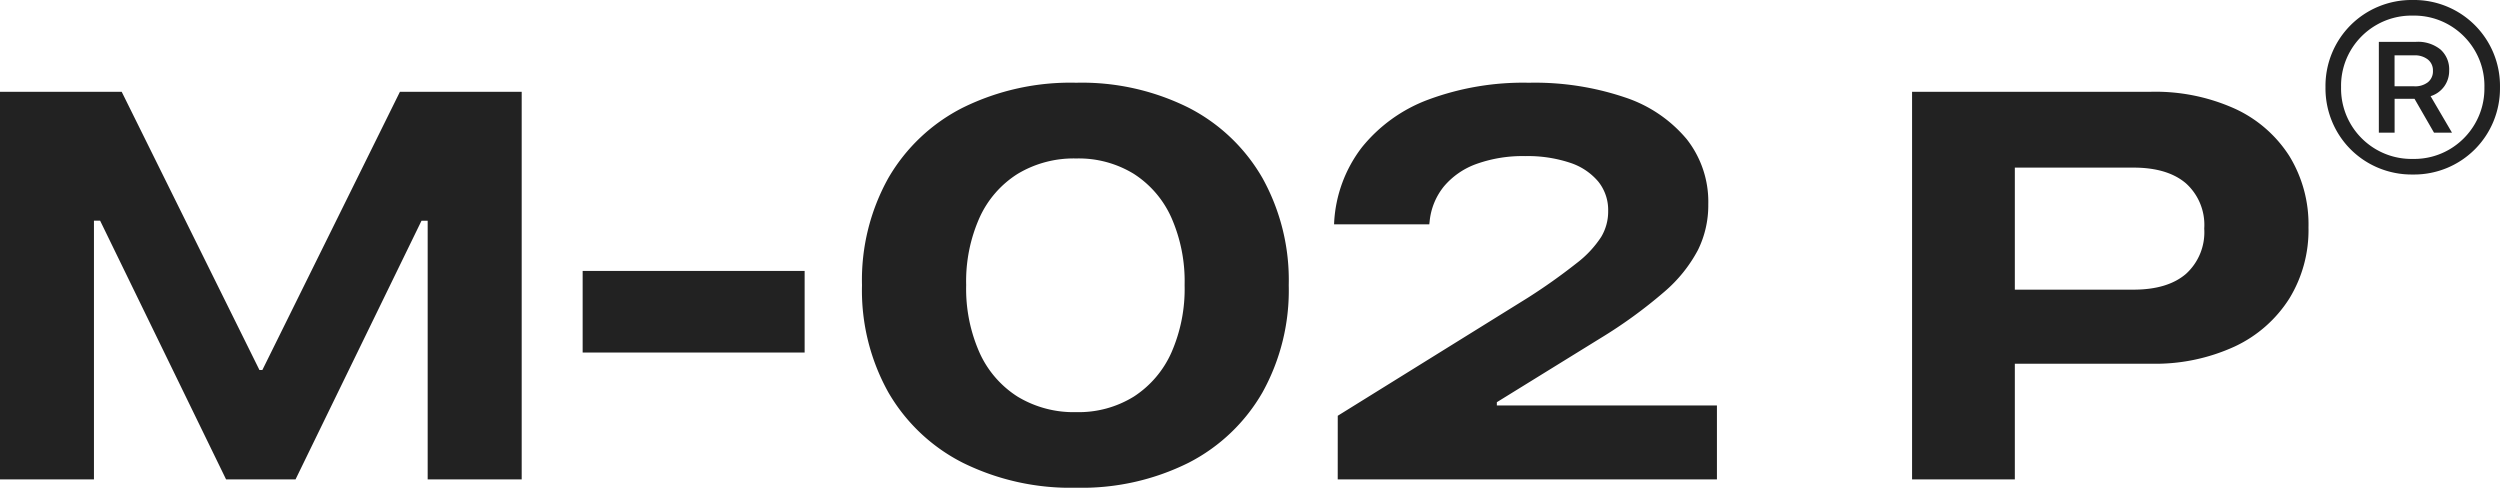 <?xml version="1.0" encoding="UTF-8"?>
<svg xmlns="http://www.w3.org/2000/svg" width="354.475" height="69.154" viewBox="0 0 354.475 69.154">
  <g id="Group_87317" data-name="Group 87317" transform="translate(-844.689 -3670.03)">
    <path id="Path_26992" data-name="Path 26992" d="M-159.731,0h13.321V-36.677h5.643l-10.089-10.932L-127.677,0h9.852l23.185-47.609-10.085,10.932h5.634V0H-85.76V-54.958h-17.264L-122.53-15.507h-.415l-19.532-39.451h-17.255Zm82.614-17.983h31.475V-29.554H-77.117ZM-7.13,1.184A33.875,33.875,0,0,0,8.814-2.363a25.453,25.453,0,0,0,10.474-9.991A29.8,29.8,0,0,0,23-27.489v-.076A29.8,29.8,0,0,0,19.288-42.7,25.45,25.45,0,0,0,8.814-52.692,33.877,33.877,0,0,0-7.13-56.239,34.463,34.463,0,0,0-23.222-52.7a25.515,25.515,0,0,0-10.552,9.975,29.658,29.658,0,0,0-3.735,15.157v.076A29.665,29.665,0,0,0-33.774-12.34,25.5,25.5,0,0,0-23.222-2.359,34.46,34.46,0,0,0-7.13,1.184Zm0-10.718a15.335,15.335,0,0,1-8.308-2.192,14.338,14.338,0,0,1-5.4-6.231,22.276,22.276,0,0,1-1.9-9.555v-.076a22.13,22.13,0,0,1,1.9-9.53,14.283,14.283,0,0,1,5.4-6.2A15.4,15.4,0,0,1-7.13-45.5a14.933,14.933,0,0,1,8.168,2.185,14.282,14.282,0,0,1,5.323,6.21A22.349,22.349,0,0,1,8.236-27.59v.076a22.437,22.437,0,0,1-1.875,9.538,14.4,14.4,0,0,1-5.323,6.236A14.835,14.835,0,0,1-7.13-9.535ZM29.945,0H83.713V-10.476H48.307l4.2,4.308v-9.067l-3.753,6.61L67.171-20a67.541,67.541,0,0,0,9.042-6.563,20.265,20.265,0,0,0,4.814-5.97,14.315,14.315,0,0,0,1.46-6.4v-.1a14.344,14.344,0,0,0-3.056-9.2,19.273,19.273,0,0,0-8.758-5.927,39.876,39.876,0,0,0-13.629-2.078,38.635,38.635,0,0,0-14.213,2.378,21.864,21.864,0,0,0-9.48,6.807A19.1,19.1,0,0,0,29.44-36.471l-.013.305,13.5.005.049-.407a9.281,9.281,0,0,1,2.04-4.986,10.791,10.791,0,0,1,4.633-3.182,19.416,19.416,0,0,1,6.871-1.1,18.984,18.984,0,0,1,6.345.937,8.774,8.774,0,0,1,4.026,2.679,6.426,6.426,0,0,1,1.4,4.145v.1a7,7,0,0,1-.991,3.6,14.924,14.924,0,0,1-3.479,3.717,83.041,83.041,0,0,1-6.972,4.94l-26.9,16.7Zm88.724-16.4H145.21a26.944,26.944,0,0,0,11.935-2.447,18.358,18.358,0,0,0,7.728-6.794,18.545,18.545,0,0,0,2.717-10.041v-.076a18.543,18.543,0,0,0-2.712-10.085,18.1,18.1,0,0,0-7.723-6.713,27.415,27.415,0,0,0-11.944-2.4H118.669v10.751h24.1q4.829,0,7.435,2.222a7.926,7.926,0,0,1,2.606,6.383v.076a7.963,7.963,0,0,1-2.6,6.395q-2.6,2.229-7.442,2.229h-24.1ZM111.381,0h14.571V-54.958H111.381Z" transform="translate(1004.42 3738)" fill="#222"></path>
    <path id="Path_26694" data-name="Path 26694" d="M-2.571-12.108H-.336v-4.8H2.488l2.764,4.8H7.8L4.767-17.284a3.733,3.733,0,0,0,1.94-1.393A3.766,3.766,0,0,0,7.4-20.906v-.015A3.763,3.763,0,0,0,6.169-23.9,5.076,5.076,0,0,0,2.7-24.985H-2.571Zm2.228-6.575V-23.07H2.439a2.959,2.959,0,0,1,1.949.595A1.962,1.962,0,0,1,5.1-20.884v.015a1.979,1.979,0,0,1-.7,1.6,2.933,2.933,0,0,1-1.946.587Zm12.74.047v.156a9.94,9.94,0,0,1-1.343,5.115A10.022,10.022,0,0,1,7.428-9.727a9.88,9.88,0,0,1-5.1,1.343H2.169A9.94,9.94,0,0,1-2.946-9.727a10,10,0,0,1-3.638-3.638A9.94,9.94,0,0,1-7.927-18.48v-.156a9.88,9.88,0,0,1,1.343-5.1,10.022,10.022,0,0,1,3.638-3.626,9.94,9.94,0,0,1,5.115-1.343h.156a9.88,9.88,0,0,1,5.1,1.343,10.049,10.049,0,0,1,3.626,3.626A9.88,9.88,0,0,1,12.4-18.636Zm2.21,0a12.205,12.205,0,0,0-.944-4.806,12.188,12.188,0,0,0-2.623-3.91,12.191,12.191,0,0,0-3.91-2.623,12.2,12.2,0,0,0-4.805-.944H2.169a12.284,12.284,0,0,0-4.817.944A12.161,12.161,0,0,0-6.57-27.352a12.187,12.187,0,0,0-2.623,3.91,12.205,12.205,0,0,0-.944,4.806v.156a12.287,12.287,0,0,0,.944,4.817A12.155,12.155,0,0,0-6.57-9.742,12.161,12.161,0,0,0-2.648-7.118a12.284,12.284,0,0,0,4.817.944h.156A12.2,12.2,0,0,0,7.13-7.118a12.191,12.191,0,0,0,3.91-2.623,12.156,12.156,0,0,0,2.623-3.921,12.287,12.287,0,0,0,.944-4.817Z" transform="translate(1184.556 3700.948)" fill="#222"></path>
  </g>
</svg>
